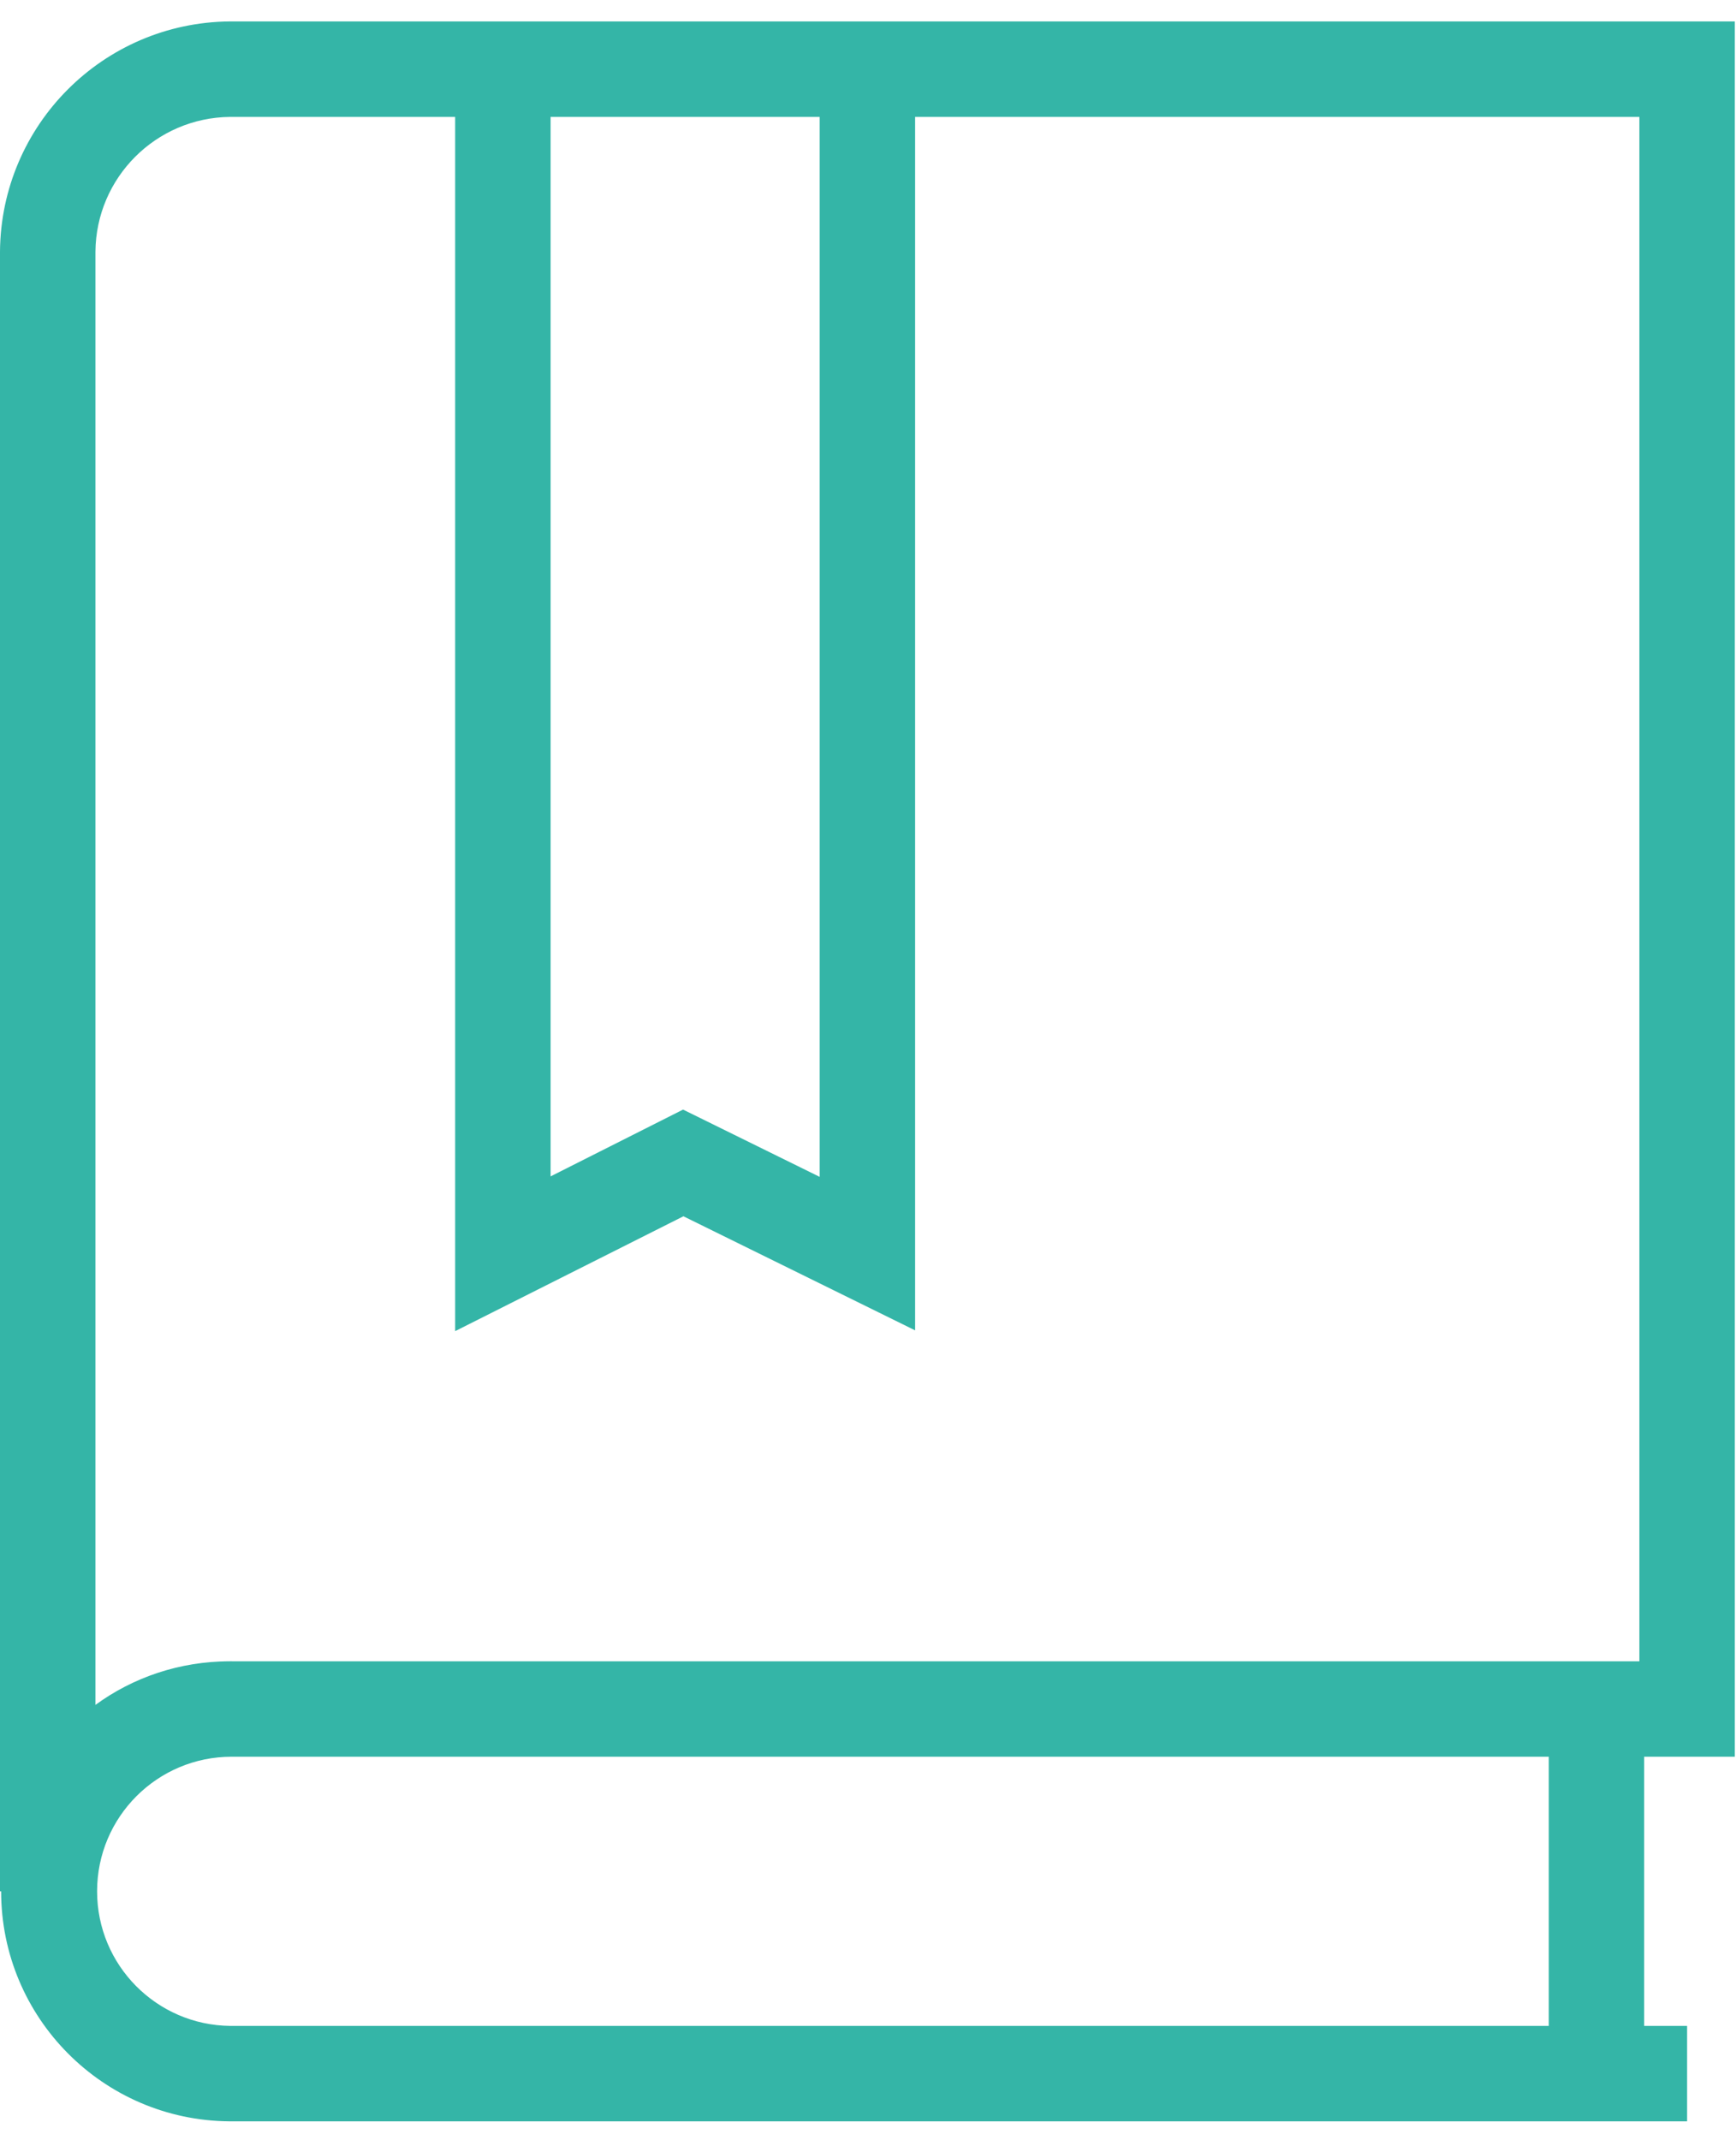 <svg width="43" height="53" viewBox="0 0 43 53" fill="none" xmlns="http://www.w3.org/2000/svg">
<g id="&#240;&#159;&#166;&#134; icon &#34;book thin&#34;">
<path id="Vector" d="M41.789 52.531H5.678C2.552 52.505 0.028 49.964 0.028 46.835C0.028 43.689 2.579 41.138 5.725 41.138C5.741 41.138 5.758 41.138 5.774 41.139H41.789V43.502H5.767C5.759 43.502 5.748 43.502 5.738 43.502C3.897 43.502 2.405 44.994 2.405 46.835C2.405 48.665 3.88 50.151 5.707 50.168H41.789L41.789 52.531ZM40.725 51.349H38.362V42.32H40.725L40.725 51.349ZM5.694 0.531H42.971V43.502H5.696C3.857 43.505 2.366 44.995 2.364 46.835V46.835H0V6.228C0.025 3.094 2.557 0.56 5.686 0.531H5.689H5.694ZM40.607 2.895H5.699C3.863 2.913 2.379 4.398 2.364 6.233V42.219C3.286 41.544 4.442 41.139 5.693 41.139H40.607L40.607 2.895ZM11.274 32.963V0.531H22.667V32.944L16.928 30.119L11.274 32.963ZM16.919 27.477L20.303 29.143V2.895H13.638V29.131L16.919 27.477Z" fill="#34B5A7"/>
</g>
</svg>
